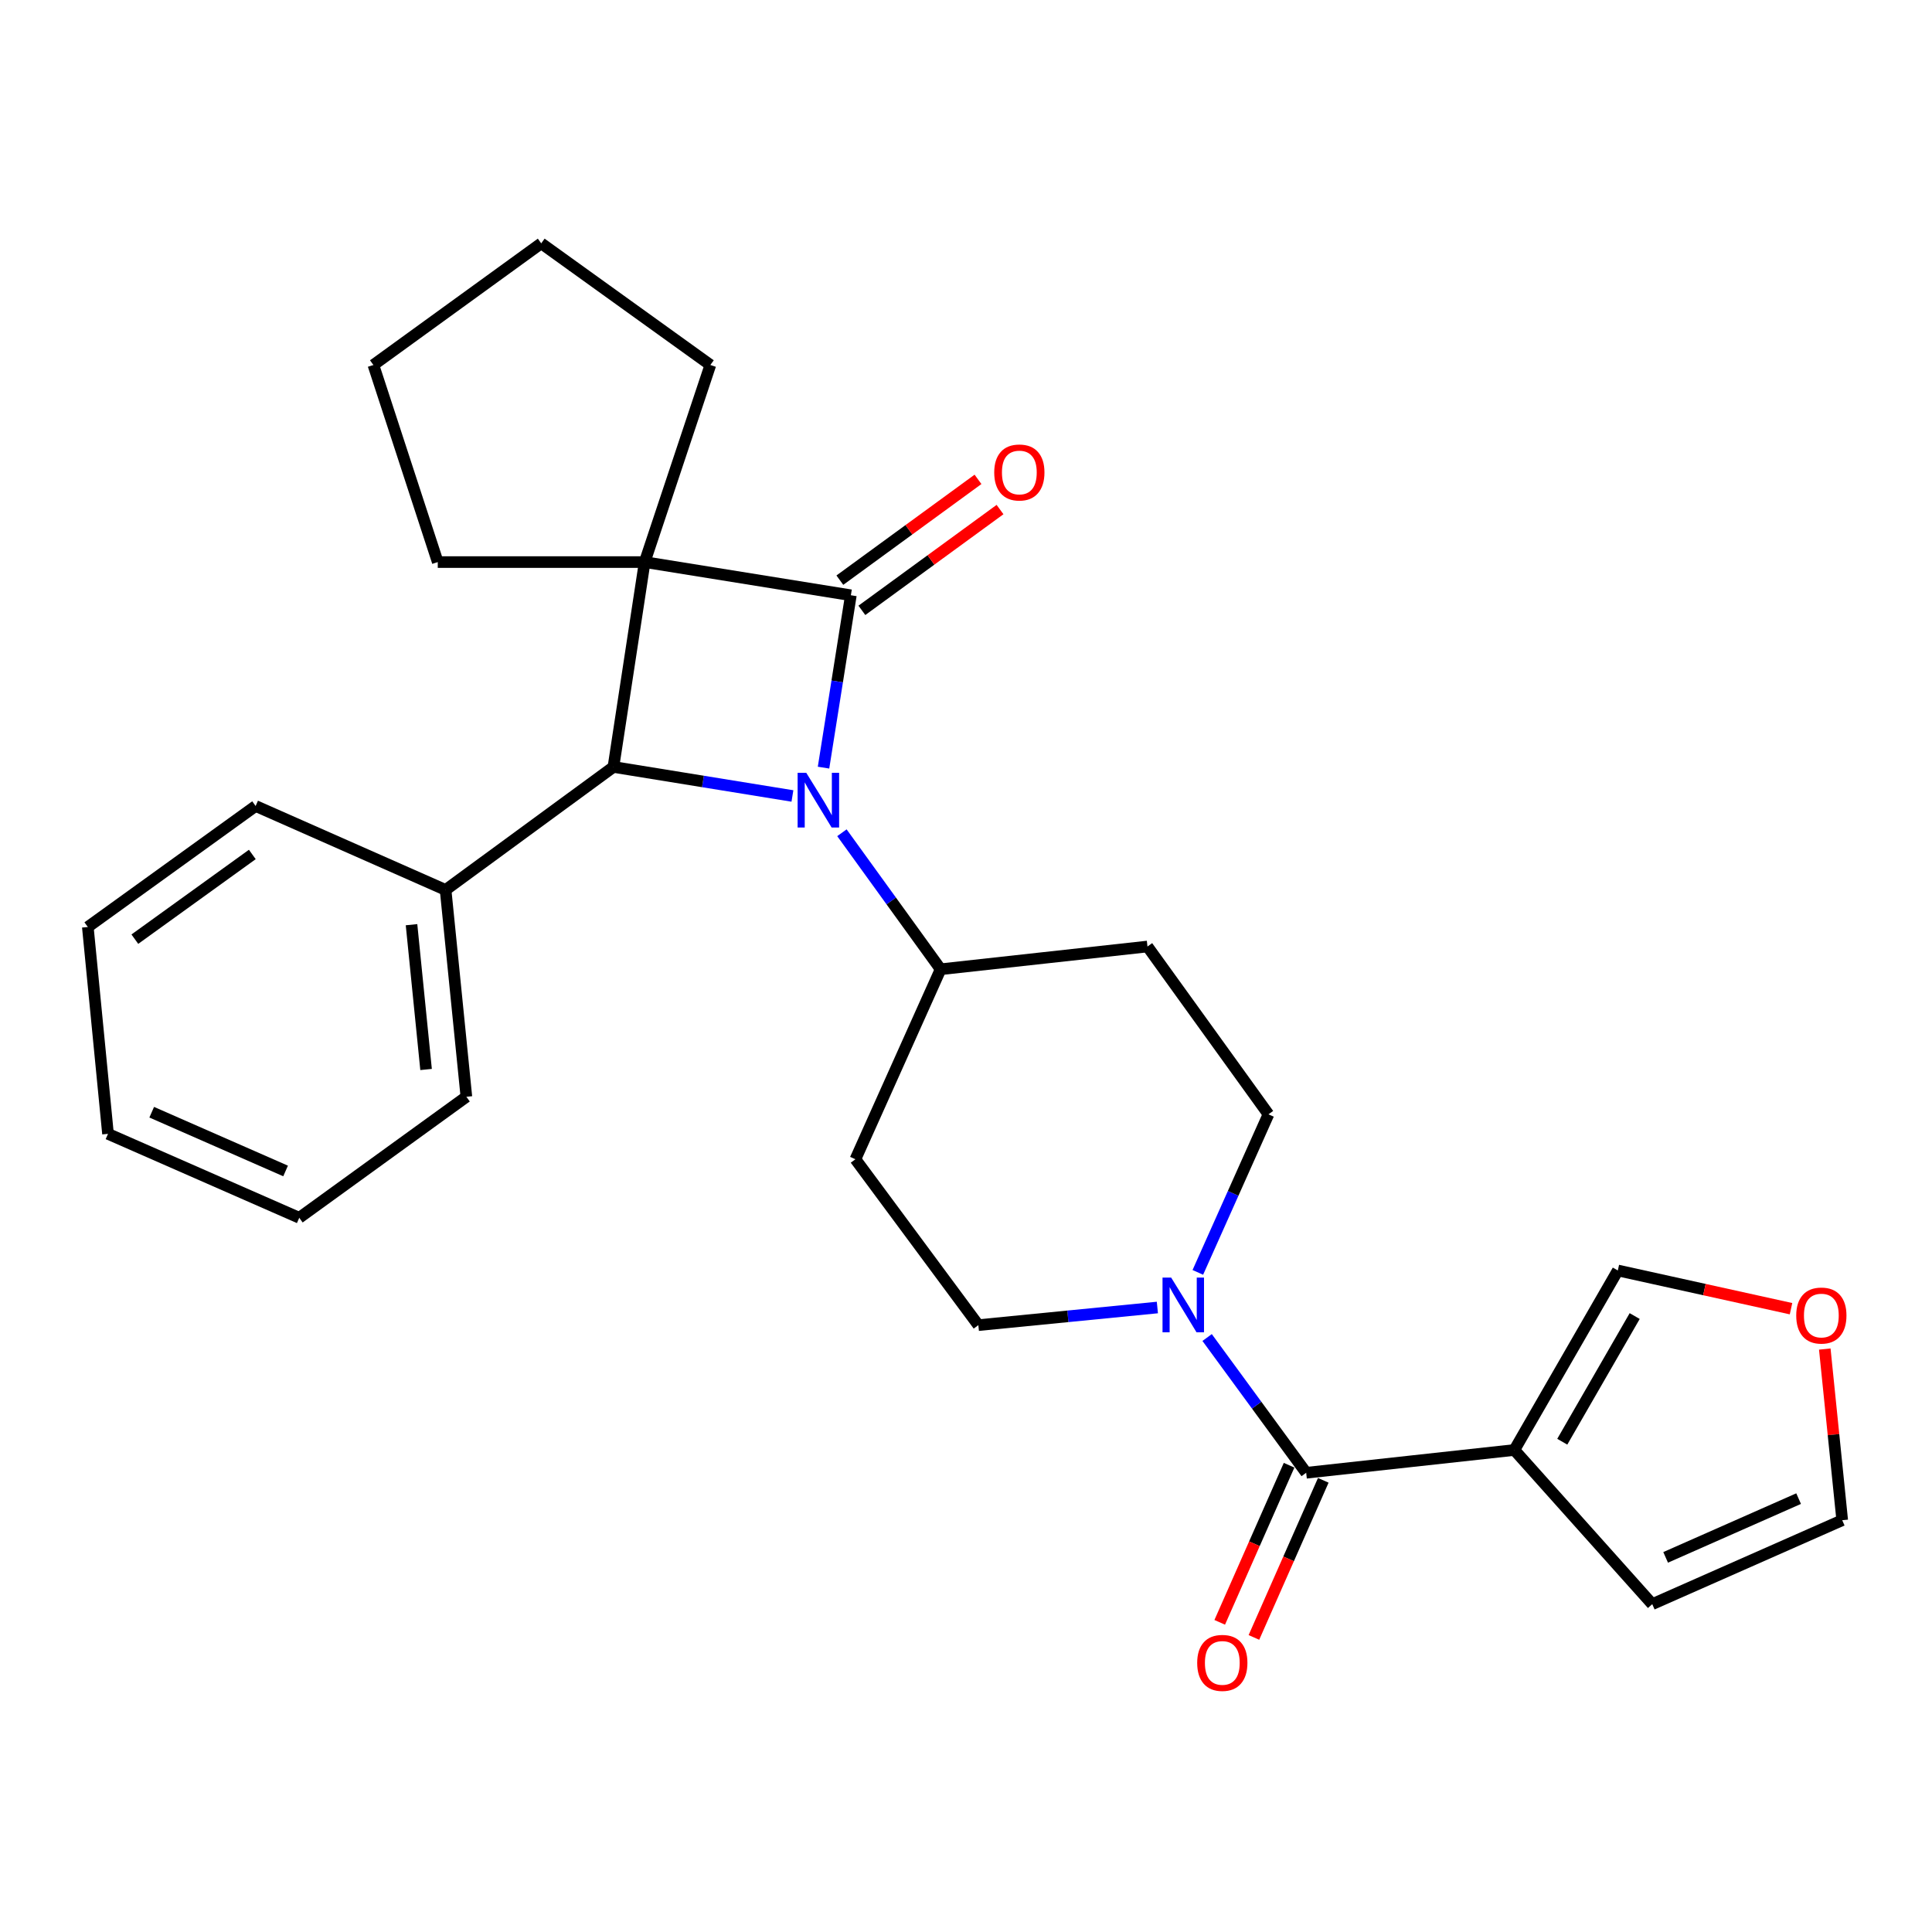 <?xml version='1.0' encoding='iso-8859-1'?>
<svg version='1.1' baseProfile='full'
              xmlns='http://www.w3.org/2000/svg'
                      xmlns:rdkit='http://www.rdkit.org/xml'
                      xmlns:xlink='http://www.w3.org/1999/xlink'
                  xml:space='preserve'
width='1000px' height='1000px' viewBox='0 0 1000 1000'>
<!-- END OF HEADER -->
<rect style='opacity:1.0;fill:#FFFFFF;stroke:none' width='1000' height='1000' x='0' y='0'> </rect>
<path class='bond-0' d='M 440.408,308.105 L 333.686,290.929' style='fill:none;fill-rule:evenodd;stroke:#000000;stroke-width:6px;stroke-linecap:butt;stroke-linejoin:miter;stroke-opacity:1' />
<path class='bond-1' d='M 440.408,308.105 L 433.333,352.716' style='fill:none;fill-rule:evenodd;stroke:#000000;stroke-width:6px;stroke-linecap:butt;stroke-linejoin:miter;stroke-opacity:1' />
<path class='bond-1' d='M 433.333,352.716 L 426.258,397.327' style='fill:none;fill-rule:evenodd;stroke:#0000FF;stroke-width:6px;stroke-linecap:butt;stroke-linejoin:miter;stroke-opacity:1' />
<path class='bond-7' d='M 446.11,315.92 L 481.862,289.832' style='fill:none;fill-rule:evenodd;stroke:#000000;stroke-width:6px;stroke-linecap:butt;stroke-linejoin:miter;stroke-opacity:1' />
<path class='bond-7' d='M 481.862,289.832 L 517.614,263.744' style='fill:none;fill-rule:evenodd;stroke:#FF0000;stroke-width:6px;stroke-linecap:butt;stroke-linejoin:miter;stroke-opacity:1' />
<path class='bond-7' d='M 434.706,300.291 L 470.457,274.203' style='fill:none;fill-rule:evenodd;stroke:#000000;stroke-width:6px;stroke-linecap:butt;stroke-linejoin:miter;stroke-opacity:1' />
<path class='bond-7' d='M 470.457,274.203 L 506.209,248.115' style='fill:none;fill-rule:evenodd;stroke:#FF0000;stroke-width:6px;stroke-linecap:butt;stroke-linejoin:miter;stroke-opacity:1' />
<path class='bond-18' d='M 333.686,290.929 L 226.588,290.929' style='fill:none;fill-rule:evenodd;stroke:#000000;stroke-width:6px;stroke-linecap:butt;stroke-linejoin:miter;stroke-opacity:1' />
<path class='bond-19' d='M 333.686,290.929 L 367.683,188.915' style='fill:none;fill-rule:evenodd;stroke:#000000;stroke-width:6px;stroke-linecap:butt;stroke-linejoin:miter;stroke-opacity:1' />
<path class='bond-27' d='M 333.686,290.929 L 317.509,396.974' style='fill:none;fill-rule:evenodd;stroke:#000000;stroke-width:6px;stroke-linecap:butt;stroke-linejoin:miter;stroke-opacity:1' />
<path class='bond-2' d='M 410.16,411.995 L 363.835,404.484' style='fill:none;fill-rule:evenodd;stroke:#0000FF;stroke-width:6px;stroke-linecap:butt;stroke-linejoin:miter;stroke-opacity:1' />
<path class='bond-2' d='M 363.835,404.484 L 317.509,396.974' style='fill:none;fill-rule:evenodd;stroke:#000000;stroke-width:6px;stroke-linecap:butt;stroke-linejoin:miter;stroke-opacity:1' />
<path class='bond-6' d='M 435.777,431.031 L 461.32,466.358' style='fill:none;fill-rule:evenodd;stroke:#0000FF;stroke-width:6px;stroke-linecap:butt;stroke-linejoin:miter;stroke-opacity:1' />
<path class='bond-6' d='M 461.32,466.358 L 486.863,501.686' style='fill:none;fill-rule:evenodd;stroke:#000000;stroke-width:6px;stroke-linecap:butt;stroke-linejoin:miter;stroke-opacity:1' />
<path class='bond-14' d='M 317.509,396.974 L 230.64,460.626' style='fill:none;fill-rule:evenodd;stroke:#000000;stroke-width:6px;stroke-linecap:butt;stroke-linejoin:miter;stroke-opacity:1' />
<path class='bond-3' d='M 676.079,762.304 L 650.44,727.301' style='fill:none;fill-rule:evenodd;stroke:#000000;stroke-width:6px;stroke-linecap:butt;stroke-linejoin:miter;stroke-opacity:1' />
<path class='bond-3' d='M 650.44,727.301 L 624.802,692.297' style='fill:none;fill-rule:evenodd;stroke:#0000FF;stroke-width:6px;stroke-linecap:butt;stroke-linejoin:miter;stroke-opacity:1' />
<path class='bond-4' d='M 676.079,762.304 L 783.833,750.513' style='fill:none;fill-rule:evenodd;stroke:#000000;stroke-width:6px;stroke-linecap:butt;stroke-linejoin:miter;stroke-opacity:1' />
<path class='bond-16' d='M 667.23,758.397 L 649.277,799.057' style='fill:none;fill-rule:evenodd;stroke:#000000;stroke-width:6px;stroke-linecap:butt;stroke-linejoin:miter;stroke-opacity:1' />
<path class='bond-16' d='M 649.277,799.057 L 631.325,839.717' style='fill:none;fill-rule:evenodd;stroke:#FF0000;stroke-width:6px;stroke-linecap:butt;stroke-linejoin:miter;stroke-opacity:1' />
<path class='bond-16' d='M 684.928,766.211 L 666.976,806.871' style='fill:none;fill-rule:evenodd;stroke:#000000;stroke-width:6px;stroke-linecap:butt;stroke-linejoin:miter;stroke-opacity:1' />
<path class='bond-16' d='M 666.976,806.871 L 649.024,847.531' style='fill:none;fill-rule:evenodd;stroke:#FF0000;stroke-width:6px;stroke-linecap:butt;stroke-linejoin:miter;stroke-opacity:1' />
<path class='bond-8' d='M 783.833,750.513 L 837.382,657.592' style='fill:none;fill-rule:evenodd;stroke:#000000;stroke-width:6px;stroke-linecap:butt;stroke-linejoin:miter;stroke-opacity:1' />
<path class='bond-8' d='M 808.628,746.235 L 846.112,681.191' style='fill:none;fill-rule:evenodd;stroke:#000000;stroke-width:6px;stroke-linecap:butt;stroke-linejoin:miter;stroke-opacity:1' />
<path class='bond-9' d='M 783.833,750.513 L 855.203,830.31' style='fill:none;fill-rule:evenodd;stroke:#000000;stroke-width:6px;stroke-linecap:butt;stroke-linejoin:miter;stroke-opacity:1' />
<path class='bond-5' d='M 619.995,658.584 L 638.277,617.679' style='fill:none;fill-rule:evenodd;stroke:#0000FF;stroke-width:6px;stroke-linecap:butt;stroke-linejoin:miter;stroke-opacity:1' />
<path class='bond-5' d='M 638.277,617.679 L 656.56,576.774' style='fill:none;fill-rule:evenodd;stroke:#000000;stroke-width:6px;stroke-linecap:butt;stroke-linejoin:miter;stroke-opacity:1' />
<path class='bond-29' d='M 599.054,676.766 L 552.723,681.33' style='fill:none;fill-rule:evenodd;stroke:#0000FF;stroke-width:6px;stroke-linecap:butt;stroke-linejoin:miter;stroke-opacity:1' />
<path class='bond-29' d='M 552.723,681.33 L 506.393,685.893' style='fill:none;fill-rule:evenodd;stroke:#000000;stroke-width:6px;stroke-linecap:butt;stroke-linejoin:miter;stroke-opacity:1' />
<path class='bond-10' d='M 486.863,501.686 L 442.762,600.023' style='fill:none;fill-rule:evenodd;stroke:#000000;stroke-width:6px;stroke-linecap:butt;stroke-linejoin:miter;stroke-opacity:1' />
<path class='bond-11' d='M 486.863,501.686 L 593.928,489.916' style='fill:none;fill-rule:evenodd;stroke:#000000;stroke-width:6px;stroke-linecap:butt;stroke-linejoin:miter;stroke-opacity:1' />
<path class='bond-15' d='M 837.382,657.592 L 882.206,667.485' style='fill:none;fill-rule:evenodd;stroke:#000000;stroke-width:6px;stroke-linecap:butt;stroke-linejoin:miter;stroke-opacity:1' />
<path class='bond-15' d='M 882.206,667.485 L 927.03,677.377' style='fill:none;fill-rule:evenodd;stroke:#FF0000;stroke-width:6px;stroke-linecap:butt;stroke-linejoin:miter;stroke-opacity:1' />
<path class='bond-17' d='M 855.203,830.31 L 953.53,786.864' style='fill:none;fill-rule:evenodd;stroke:#000000;stroke-width:6px;stroke-linecap:butt;stroke-linejoin:miter;stroke-opacity:1' />
<path class='bond-17' d='M 862.132,806.096 L 930.961,775.684' style='fill:none;fill-rule:evenodd;stroke:#000000;stroke-width:6px;stroke-linecap:butt;stroke-linejoin:miter;stroke-opacity:1' />
<path class='bond-13' d='M 442.762,600.023 L 506.393,685.893' style='fill:none;fill-rule:evenodd;stroke:#000000;stroke-width:6px;stroke-linecap:butt;stroke-linejoin:miter;stroke-opacity:1' />
<path class='bond-12' d='M 593.928,489.916 L 656.56,576.774' style='fill:none;fill-rule:evenodd;stroke:#000000;stroke-width:6px;stroke-linecap:butt;stroke-linejoin:miter;stroke-opacity:1' />
<path class='bond-20' d='M 230.64,460.626 L 241.399,567.692' style='fill:none;fill-rule:evenodd;stroke:#000000;stroke-width:6px;stroke-linecap:butt;stroke-linejoin:miter;stroke-opacity:1' />
<path class='bond-20' d='M 213.004,478.621 L 220.535,553.567' style='fill:none;fill-rule:evenodd;stroke:#000000;stroke-width:6px;stroke-linecap:butt;stroke-linejoin:miter;stroke-opacity:1' />
<path class='bond-21' d='M 230.64,460.626 L 132.313,417.181' style='fill:none;fill-rule:evenodd;stroke:#000000;stroke-width:6px;stroke-linecap:butt;stroke-linejoin:miter;stroke-opacity:1' />
<path class='bond-31' d='M 944.503,698.266 L 949.016,742.565' style='fill:none;fill-rule:evenodd;stroke:#FF0000;stroke-width:6px;stroke-linecap:butt;stroke-linejoin:miter;stroke-opacity:1' />
<path class='bond-31' d='M 949.016,742.565 L 953.53,786.864' style='fill:none;fill-rule:evenodd;stroke:#000000;stroke-width:6px;stroke-linecap:butt;stroke-linejoin:miter;stroke-opacity:1' />
<path class='bond-23' d='M 226.588,290.929 L 193.268,188.915' style='fill:none;fill-rule:evenodd;stroke:#000000;stroke-width:6px;stroke-linecap:butt;stroke-linejoin:miter;stroke-opacity:1' />
<path class='bond-22' d='M 367.683,188.915 L 280.137,125.951' style='fill:none;fill-rule:evenodd;stroke:#000000;stroke-width:6px;stroke-linecap:butt;stroke-linejoin:miter;stroke-opacity:1' />
<path class='bond-25' d='M 241.399,567.692 L 154.896,630.323' style='fill:none;fill-rule:evenodd;stroke:#000000;stroke-width:6px;stroke-linecap:butt;stroke-linejoin:miter;stroke-opacity:1' />
<path class='bond-24' d='M 132.313,417.181 L 45.455,479.812' style='fill:none;fill-rule:evenodd;stroke:#000000;stroke-width:6px;stroke-linecap:butt;stroke-linejoin:miter;stroke-opacity:1' />
<path class='bond-24' d='M 130.6,442.269 L 69.799,486.111' style='fill:none;fill-rule:evenodd;stroke:#000000;stroke-width:6px;stroke-linecap:butt;stroke-linejoin:miter;stroke-opacity:1' />
<path class='bond-28' d='M 280.137,125.951 L 193.268,188.915' style='fill:none;fill-rule:evenodd;stroke:#000000;stroke-width:6px;stroke-linecap:butt;stroke-linejoin:miter;stroke-opacity:1' />
<path class='bond-26' d='M 45.455,479.812 L 55.902,586.878' style='fill:none;fill-rule:evenodd;stroke:#000000;stroke-width:6px;stroke-linecap:butt;stroke-linejoin:miter;stroke-opacity:1' />
<path class='bond-30' d='M 154.896,630.323 L 55.902,586.878' style='fill:none;fill-rule:evenodd;stroke:#000000;stroke-width:6px;stroke-linecap:butt;stroke-linejoin:miter;stroke-opacity:1' />
<path class='bond-30' d='M 147.822,606.09 L 78.526,575.679' style='fill:none;fill-rule:evenodd;stroke:#000000;stroke-width:6px;stroke-linecap:butt;stroke-linejoin:miter;stroke-opacity:1' />
<path  class='atom-2' d='M 417.326 400.011
L 426.606 415.011
Q 427.526 416.491, 429.006 419.171
Q 430.486 421.851, 430.566 422.011
L 430.566 400.011
L 434.326 400.011
L 434.326 428.331
L 430.446 428.331
L 420.486 411.931
Q 419.326 410.011, 418.086 407.811
Q 416.886 405.611, 416.526 404.931
L 416.526 428.331
L 412.846 428.331
L 412.846 400.011
L 417.326 400.011
' fill='#0000FF'/>
<path  class='atom-6' d='M 606.199 661.286
L 615.479 676.286
Q 616.399 677.766, 617.879 680.446
Q 619.359 683.126, 619.439 683.286
L 619.439 661.286
L 623.199 661.286
L 623.199 689.606
L 619.319 689.606
L 609.359 673.206
Q 608.199 671.286, 606.959 669.086
Q 605.759 666.886, 605.399 666.206
L 605.399 689.606
L 601.719 689.606
L 601.719 661.286
L 606.199 661.286
' fill='#0000FF'/>
<path  class='atom-8' d='M 514.61 244.554
Q 514.61 237.754, 517.97 233.954
Q 521.33 230.154, 527.61 230.154
Q 533.89 230.154, 537.25 233.954
Q 540.61 237.754, 540.61 244.554
Q 540.61 251.434, 537.21 255.354
Q 533.81 259.234, 527.61 259.234
Q 521.37 259.234, 517.97 255.354
Q 514.61 251.474, 514.61 244.554
M 527.61 256.034
Q 531.93 256.034, 534.25 253.154
Q 536.61 250.234, 536.61 244.554
Q 536.61 238.994, 534.25 236.194
Q 531.93 233.354, 527.61 233.354
Q 523.29 233.354, 520.93 236.154
Q 518.61 238.954, 518.61 244.554
Q 518.61 250.274, 520.93 253.154
Q 523.29 256.034, 527.61 256.034
' fill='#FF0000'/>
<path  class='atom-16' d='M 929.727 680.921
Q 929.727 674.121, 933.087 670.321
Q 936.447 666.521, 942.727 666.521
Q 949.007 666.521, 952.367 670.321
Q 955.727 674.121, 955.727 680.921
Q 955.727 687.801, 952.327 691.721
Q 948.927 695.601, 942.727 695.601
Q 936.487 695.601, 933.087 691.721
Q 929.727 687.841, 929.727 680.921
M 942.727 692.401
Q 947.047 692.401, 949.367 689.521
Q 951.727 686.601, 951.727 680.921
Q 951.727 675.361, 949.367 672.561
Q 947.047 669.721, 942.727 669.721
Q 938.407 669.721, 936.047 672.521
Q 933.727 675.321, 933.727 680.921
Q 933.727 686.641, 936.047 689.521
Q 938.407 692.401, 942.727 692.401
' fill='#FF0000'/>
<path  class='atom-17' d='M 619.666 860.711
Q 619.666 853.911, 623.026 850.111
Q 626.386 846.311, 632.666 846.311
Q 638.946 846.311, 642.306 850.111
Q 645.666 853.911, 645.666 860.711
Q 645.666 867.591, 642.266 871.511
Q 638.866 875.391, 632.666 875.391
Q 626.426 875.391, 623.026 871.511
Q 619.666 867.631, 619.666 860.711
M 632.666 872.191
Q 636.986 872.191, 639.306 869.311
Q 641.666 866.391, 641.666 860.711
Q 641.666 855.151, 639.306 852.351
Q 636.986 849.511, 632.666 849.511
Q 628.346 849.511, 625.986 852.311
Q 623.666 855.111, 623.666 860.711
Q 623.666 866.431, 625.986 869.311
Q 628.346 872.191, 632.666 872.191
' fill='#FF0000'/>
</svg>

